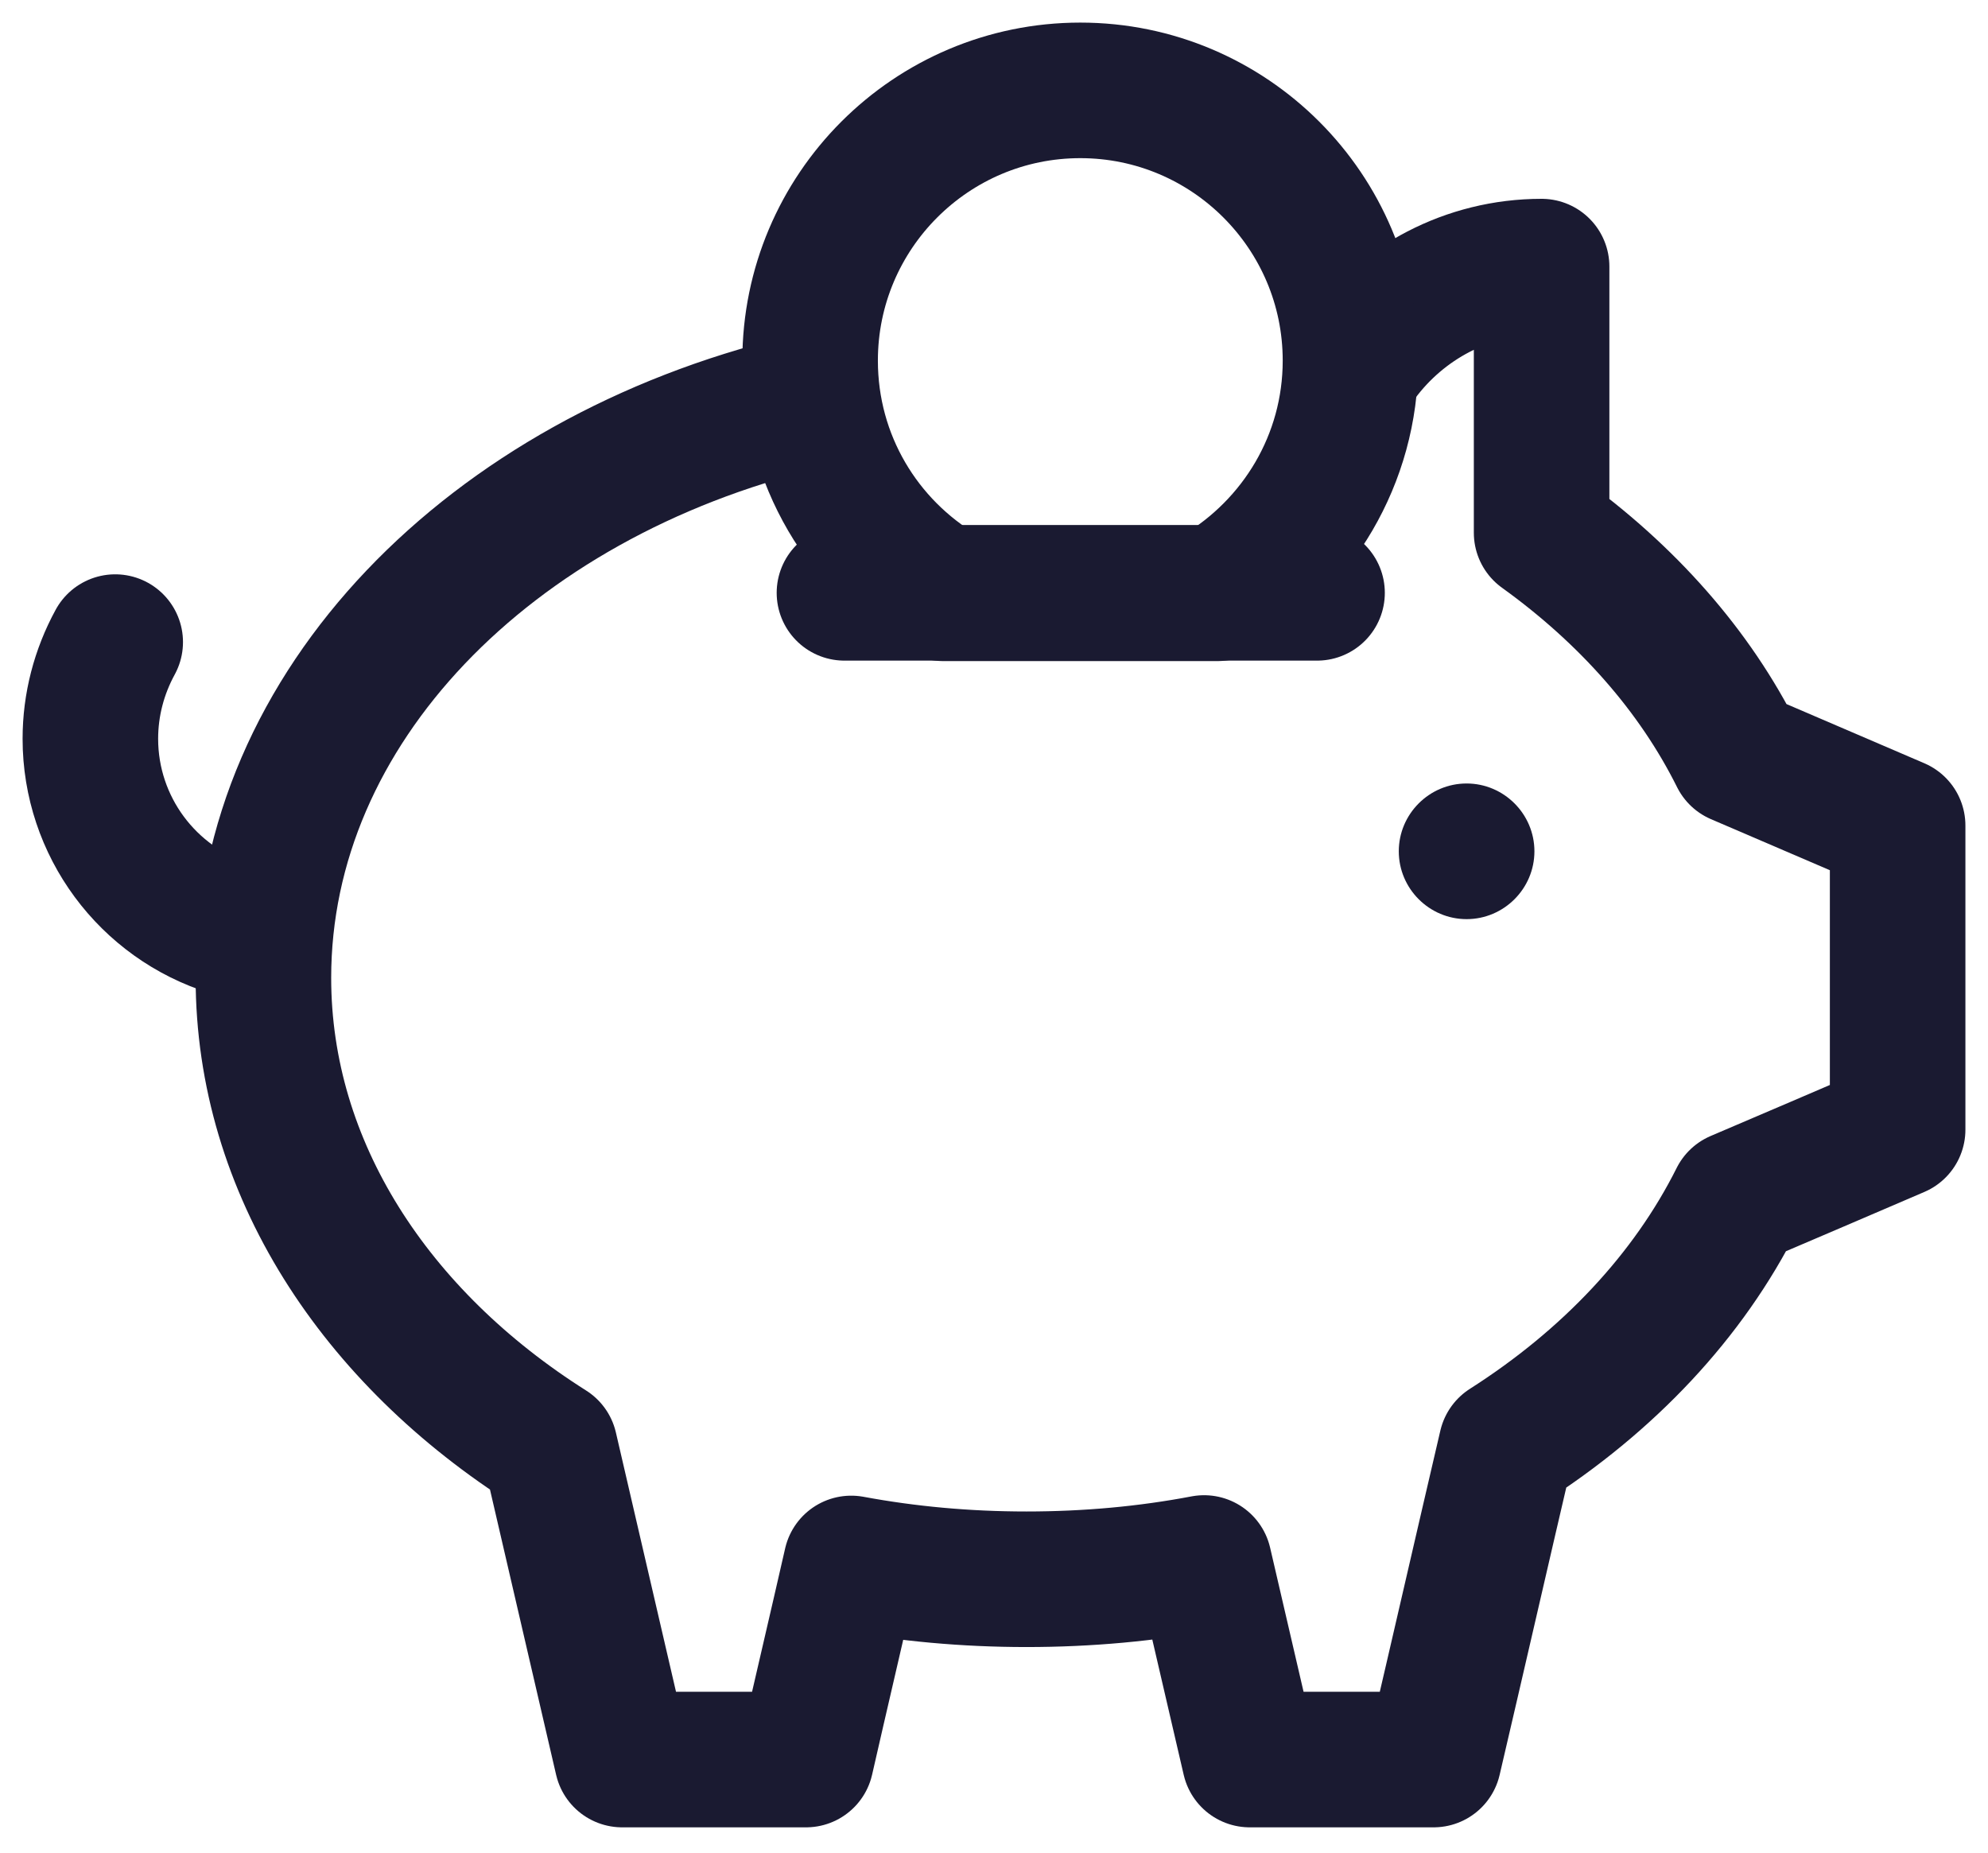 <svg width="44" height="41" viewBox="0 0 44 41" fill="none" xmlns="http://www.w3.org/2000/svg">
<path d="M30.11 7.93C31.02 6.7 32.48 5.9 34.12 5.9V11.79C36.01 13.15 37.51 14.84 38.46 16.75C39.64 17.26 40.82 17.76 42 18.27V25C40.82 25.51 39.64 26.01 38.45 26.52C37.37 28.68 35.6 30.56 33.34 32C32.8 34.31 32.27 36.63 31.73 38.94H27.66C27.32 37.49 26.99 36.04 26.65 34.59C25.39 34.83 24.07 34.95 22.72 34.95C21.37 34.95 20.08 34.83 18.84 34.6C18.51 36.05 18.17 37.49 17.84 38.94H13.77C13.24 36.64 12.7 34.34 12.17 32.04C8.31 29.6 5.83 25.85 5.83 21.64C5.83 15.65 10.85 10.58 17.75 8.91" stroke="#1A1A31" stroke-width="3" stroke-linecap="round" stroke-linejoin="round"/>
<path d="M23.91 2C27.21 2 29.89 4.68 29.89 7.98C29.89 10.17 28.71 12.08 26.95 13.13H20.87C19.11 12.09 17.93 10.18 17.93 7.98C17.93 4.68 20.61 2 23.91 2Z" stroke="#1A1A31" stroke-width="3" stroke-linecap="round" stroke-linejoin="round"/>
<path d="M5.1 20.55C3.26 19.98 2 18.28 2 16.35C2 15.6 2.19 14.87 2.55 14.21" stroke="#1A1A31" stroke-width="3" stroke-linecap="round" stroke-linejoin="round"/>
<path fill-rule="evenodd" clip-rule="evenodd" d="M32.46 20.341C33.286 20.341 33.961 19.666 33.961 18.84C33.961 18.014 33.286 17.339 32.46 17.339C31.634 17.339 30.959 18.014 30.959 18.84C30.959 19.666 31.634 20.341 32.46 20.341Z" fill="#1A1A31"/>
<path d="M18.69 13.12H29.15" stroke="#1A1A31" stroke-width="3" stroke-linecap="round" stroke-linejoin="round"/>
</svg>
